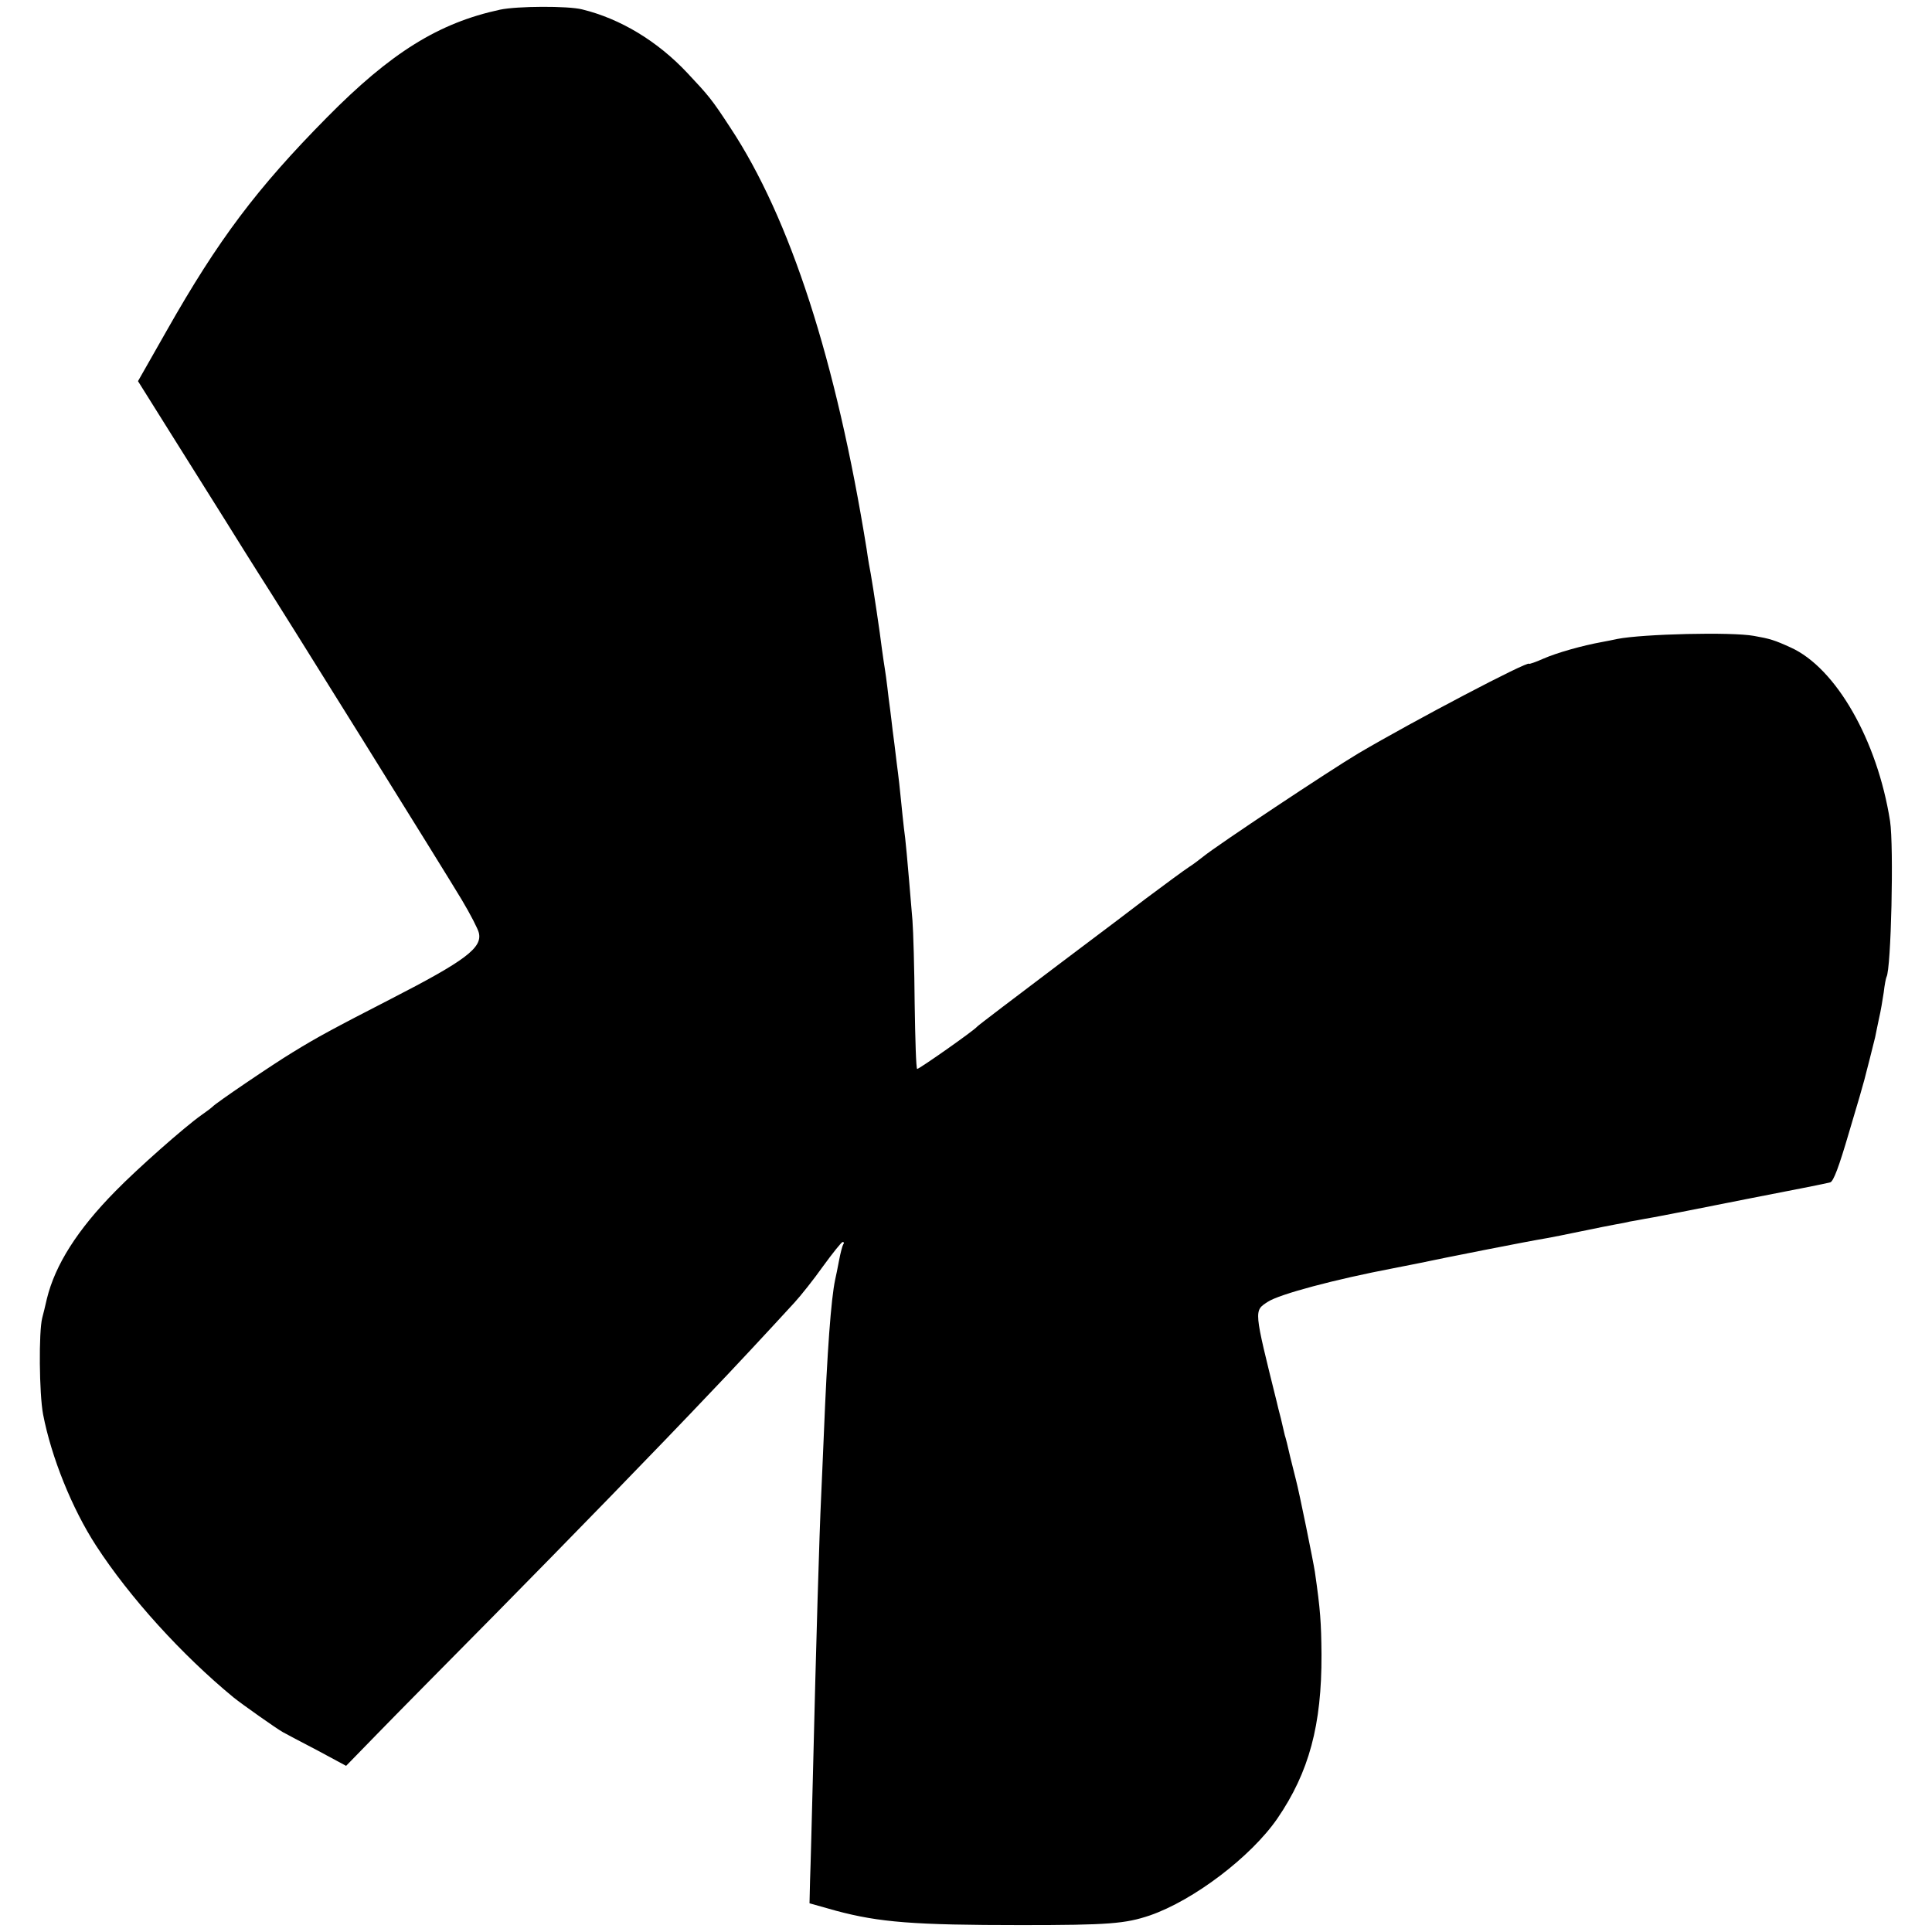 <?xml version="1.0" standalone="no"?>
<!DOCTYPE svg PUBLIC "-//W3C//DTD SVG 20010904//EN"
 "http://www.w3.org/TR/2001/REC-SVG-20010904/DTD/svg10.dtd">
<svg version="1.0" xmlns="http://www.w3.org/2000/svg"
 width="700pt" height="700pt" viewBox="0 0 700 700"
 preserveAspectRatio="xMidYMid meet">
<g transform="translate(0,700) scale(0.1,-0.1)"
fill="#000000" stroke="none">
<path d="M1812 6965 c-223 -48 -396 -156 -627 -390 -254 -257 -394 -443 -581
-773 l-104 -183 114 -182 c63 -100 154 -245 202 -322 48 -77 101 -162 119
-190 77 -119 687 -1099 738 -1185 31 -52 59 -106 62 -120 13 -54 -49 -101
-320 -240 -206 -106 -264 -137 -355 -193 -71 -43 -282 -186 -290 -197 -3 -3
-21 -17 -40 -30 -61 -43 -232 -194 -312 -276 -138 -140 -218 -267 -248 -389
-6 -27 -14 -59 -17 -70 -13 -51 -11 -274 3 -349 30 -156 105 -342 192 -476
122 -188 311 -396 498 -550 31 -25 157 -114 179 -126 11 -6 67 -36 125 -66
l104 -56 114 117 c62 64 254 258 425 431 268 272 581 593 793 817 55 57 194
206 292 313 23 25 70 84 104 132 35 48 67 88 71 88 5 0 6 -4 2 -9 -3 -5 -10
-31 -15 -58 -5 -26 -11 -57 -14 -69 -15 -70 -29 -260 -41 -559 -3 -77 -8 -180
-10 -230 -6 -123 -18 -521 -30 -1020 -4 -154 -8 -319 -10 -366 l-2 -85 96 -27
c157 -42 282 -52 671 -52 317 0 377 5 466 35 159 55 366 212 462 351 115 168
161 339 160 594 -1 117 -4 162 -24 300 -5 34 -57 291 -69 335 -2 8 -11 44 -20
80 -8 36 -17 72 -20 80 -2 8 -8 35 -14 60 -7 25 -13 52 -15 60 -84 338 -83
330 -33 363 42 28 246 82 456 122 42 8 85 17 96 19 79 17 387 78 460 90 17 3
73 14 125 25 52 11 109 22 125 25 17 3 39 7 50 10 11 2 36 6 55 10 19 3 44 8
55 10 11 2 151 29 310 61 160 31 297 58 306 61 12 3 32 57 68 180 29 96 54
183 56 192 2 9 11 42 19 74 8 31 17 67 20 80 2 12 9 43 14 68 6 25 13 67 17
94 3 27 8 52 10 56 17 28 27 474 13 565 -46 293 -196 555 -360 629 -59 27 -76
32 -133 42 -81 15 -403 7 -495 -11 -14 -3 -38 -8 -55 -11 -72 -13 -164 -39
-212 -60 -29 -13 -53 -21 -53 -19 0 13 -419 -207 -619 -325 -101 -60 -512
-333 -562 -374 -14 -11 -36 -28 -49 -36 -20 -13 -89 -64 -160 -117 -14 -11
-155 -118 -315 -238 -159 -120 -292 -221 -295 -225 -11 -14 -212 -155 -217
-153 -4 2 -7 108 -9 235 -1 128 -5 265 -8 303 -20 240 -25 293 -31 335 -2 19
-7 62 -10 95 -3 33 -10 96 -16 140 -5 44 -12 98 -15 120 -2 22 -7 56 -9 75 -3
19 -7 55 -10 80 -3 25 -7 54 -9 66 -2 12 -7 45 -11 75 -6 52 -31 218 -40 269
-3 14 -10 54 -15 90 -110 683 -277 1200 -495 1529 -66 101 -77 114 -155 197
-108 115 -242 196 -381 230 -51 13 -236 12 -297 -1z"/>
</g>
</svg>
